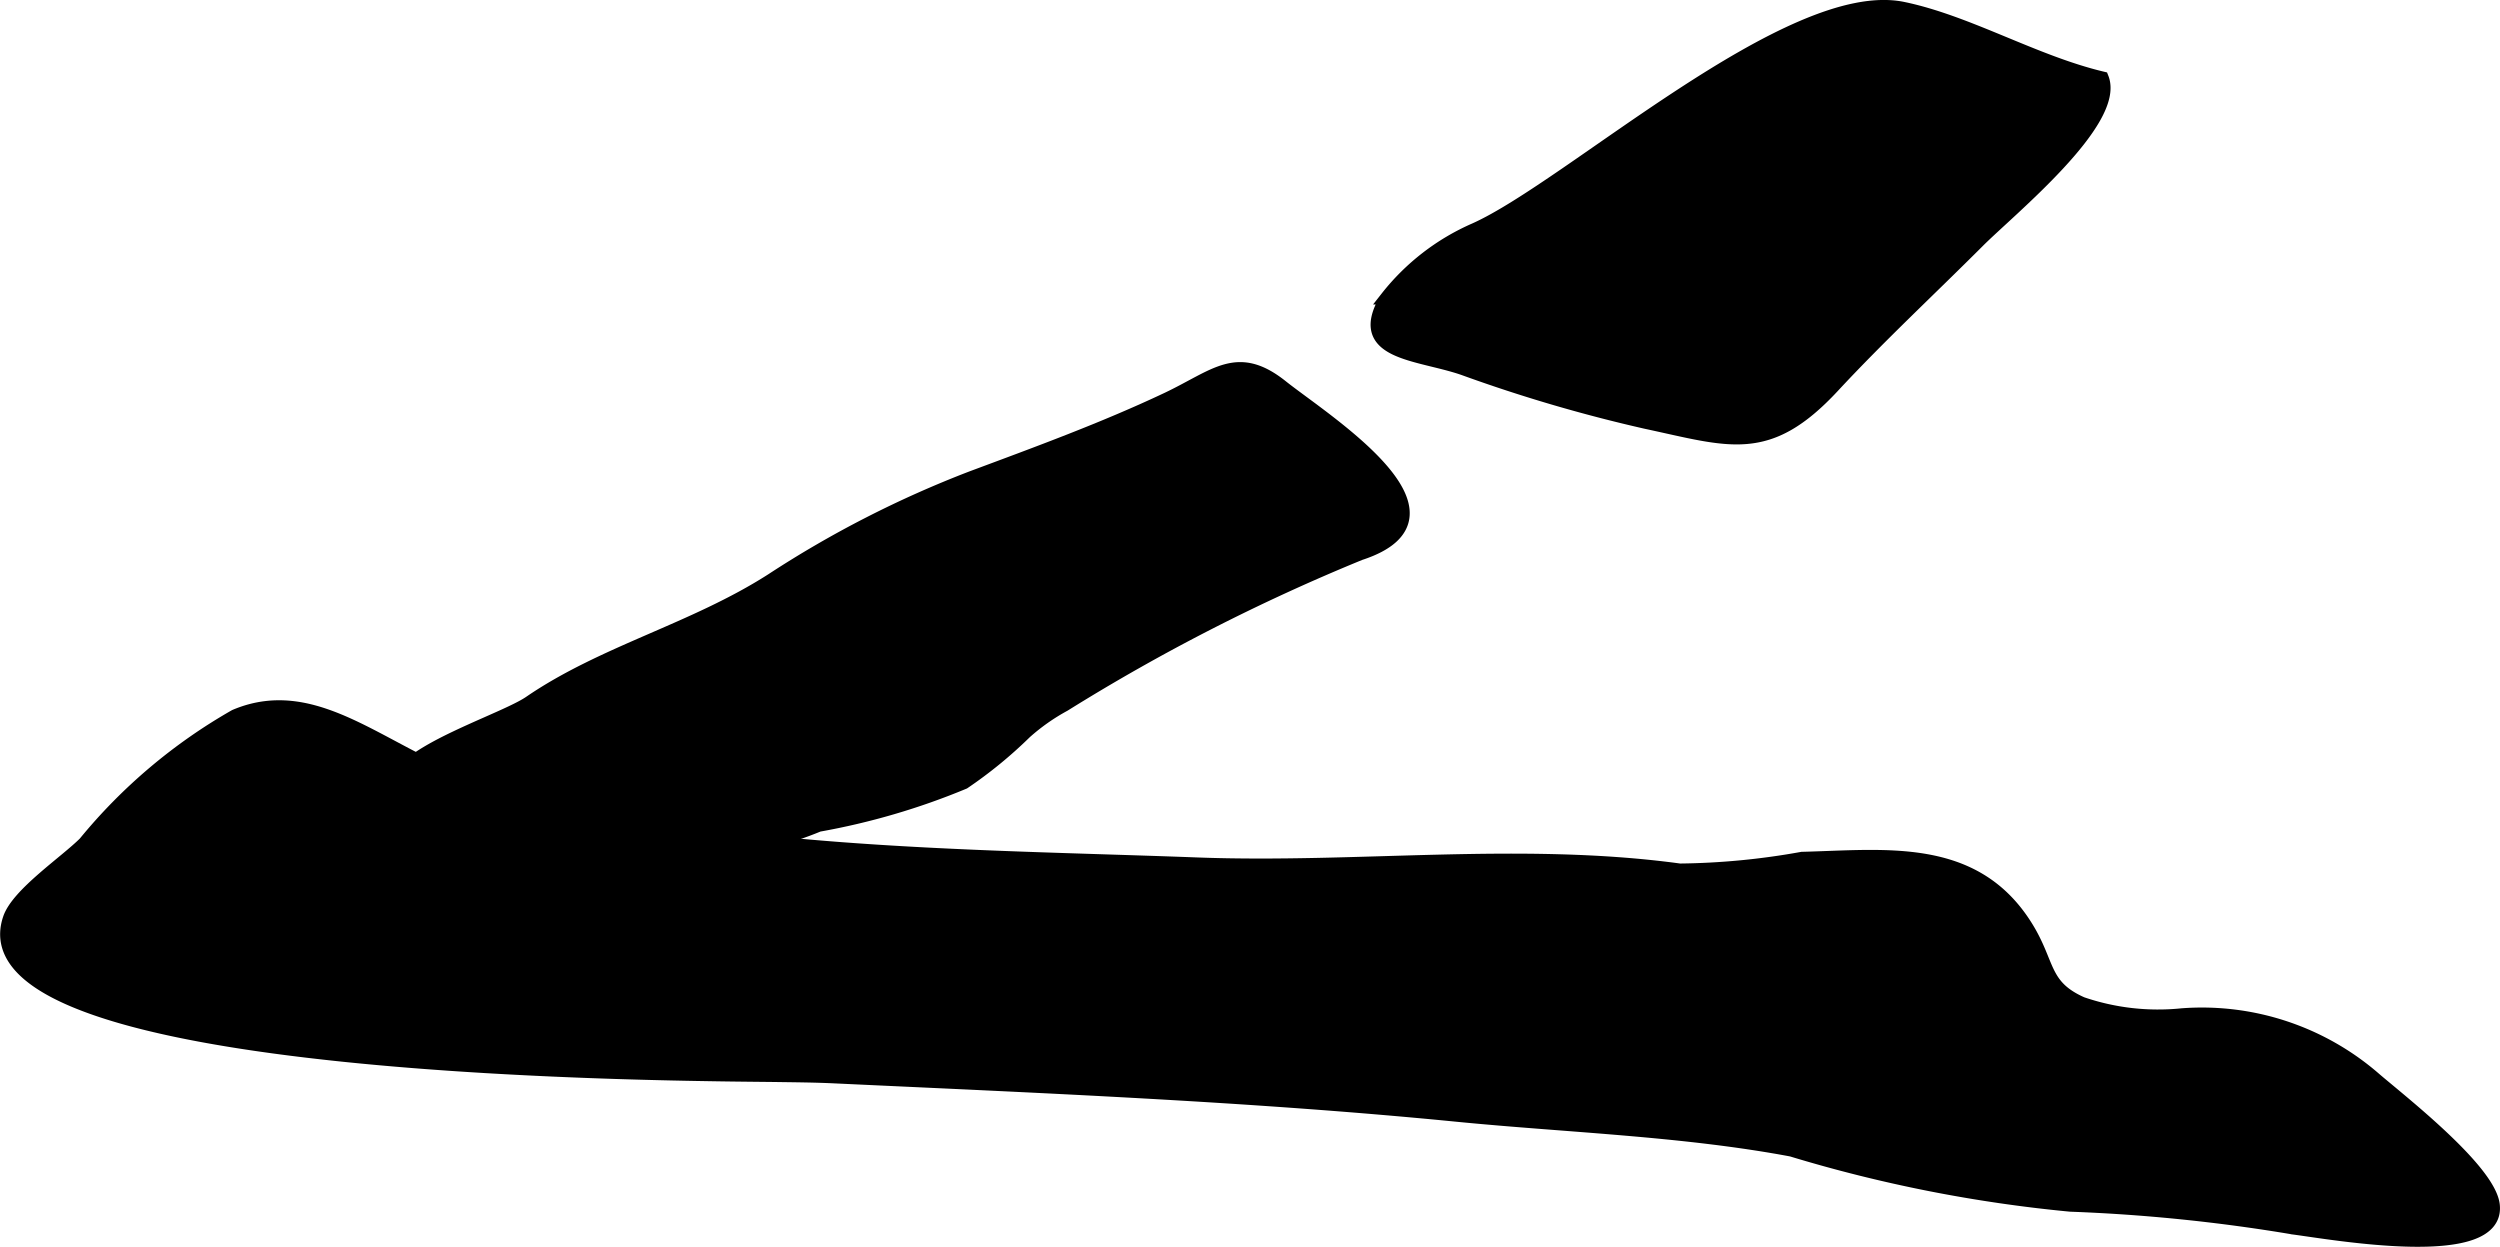 <?xml version="1.0" encoding="UTF-8"?>
<svg xmlns="http://www.w3.org/2000/svg"
     version="1.1"
     width="9.863mm"
     height="4.919mm"
     viewBox="0 0 27.958 13.945">
   <defs>
      <style type="text/css"><![CDATA[
      .a {
        stroke: #000;
        stroke-miterlimit: 10;
        stroke-width: 0.15px;
      }
    ]]></style>
   </defs>
   <path class="a"
         d="M11.465,8.19a4.901,4.901,0,0,1-.687.562,7.782,7.782,0,0,1-1.624.476,4.048,4.048,0,0,1-2.25.244,13.638,13.638,0,0,1-2.125-.362c-1.117-.458.757-.987,1.146-1.254.82-.562,1.835-.812,2.704-1.368a11.818,11.818,0,0,1,2.24-1.146c.733-.273,1.477-.545,2.184-.879.544-.258.783-.536,1.28-.14.47.375,2.182,1.443.875,1.869a22,22,0,0,0-3.308,1.692A2.307,2.307,0,0,0,11.465,8.19Z"/>
   <path class="a"
         d="M9.335,12.042c-.21-.01-.421-.012-.631-.015-.933-.014-9.195-.008-8.598-1.754.093-.273.634-.635.842-.845a6.038,6.038,0,0,1,1.68-1.419c.932-.395,1.69.462,2.735.79,2.476.78,5.435.769,8.024.866,1.796.067,3.627-.174,5.398.068a8.121,8.121,0,0,0,1.369-.131c.935-.023,1.923-.164,2.502.757.264.419.18.667.626.865a2.635,2.635,0,0,0,1.122.128,2.945,2.945,0,0,1,2.159.719c.297.254,1.274,1.016,1.319,1.406.075.648-1.803.311-2.227.256a19.261,19.261,0,0,0-2.5-.256,15.889,15.889,0,0,1-3.118-.616c-1.214-.228-2.514-.269-3.745-.39C14,12.245,11.659,12.151,9.335,12.042Z"/>
   <path class="a"
         d="M18.404,4.721a17.036,17.036,0,0,1-2.041-.6c-.513-.176-1.235-.163-.853-.791a2.549,2.549,0,0,1,.985-.762c1.065-.476,3.532-2.735,4.79-2.472.731.153,1.466.597,2.224.778.19.48-1.04,1.476-1.386,1.823-.549.549-1.104,1.064-1.625,1.625C19.77,5.104,19.353,4.924,18.404,4.721Z"/>
</svg>
